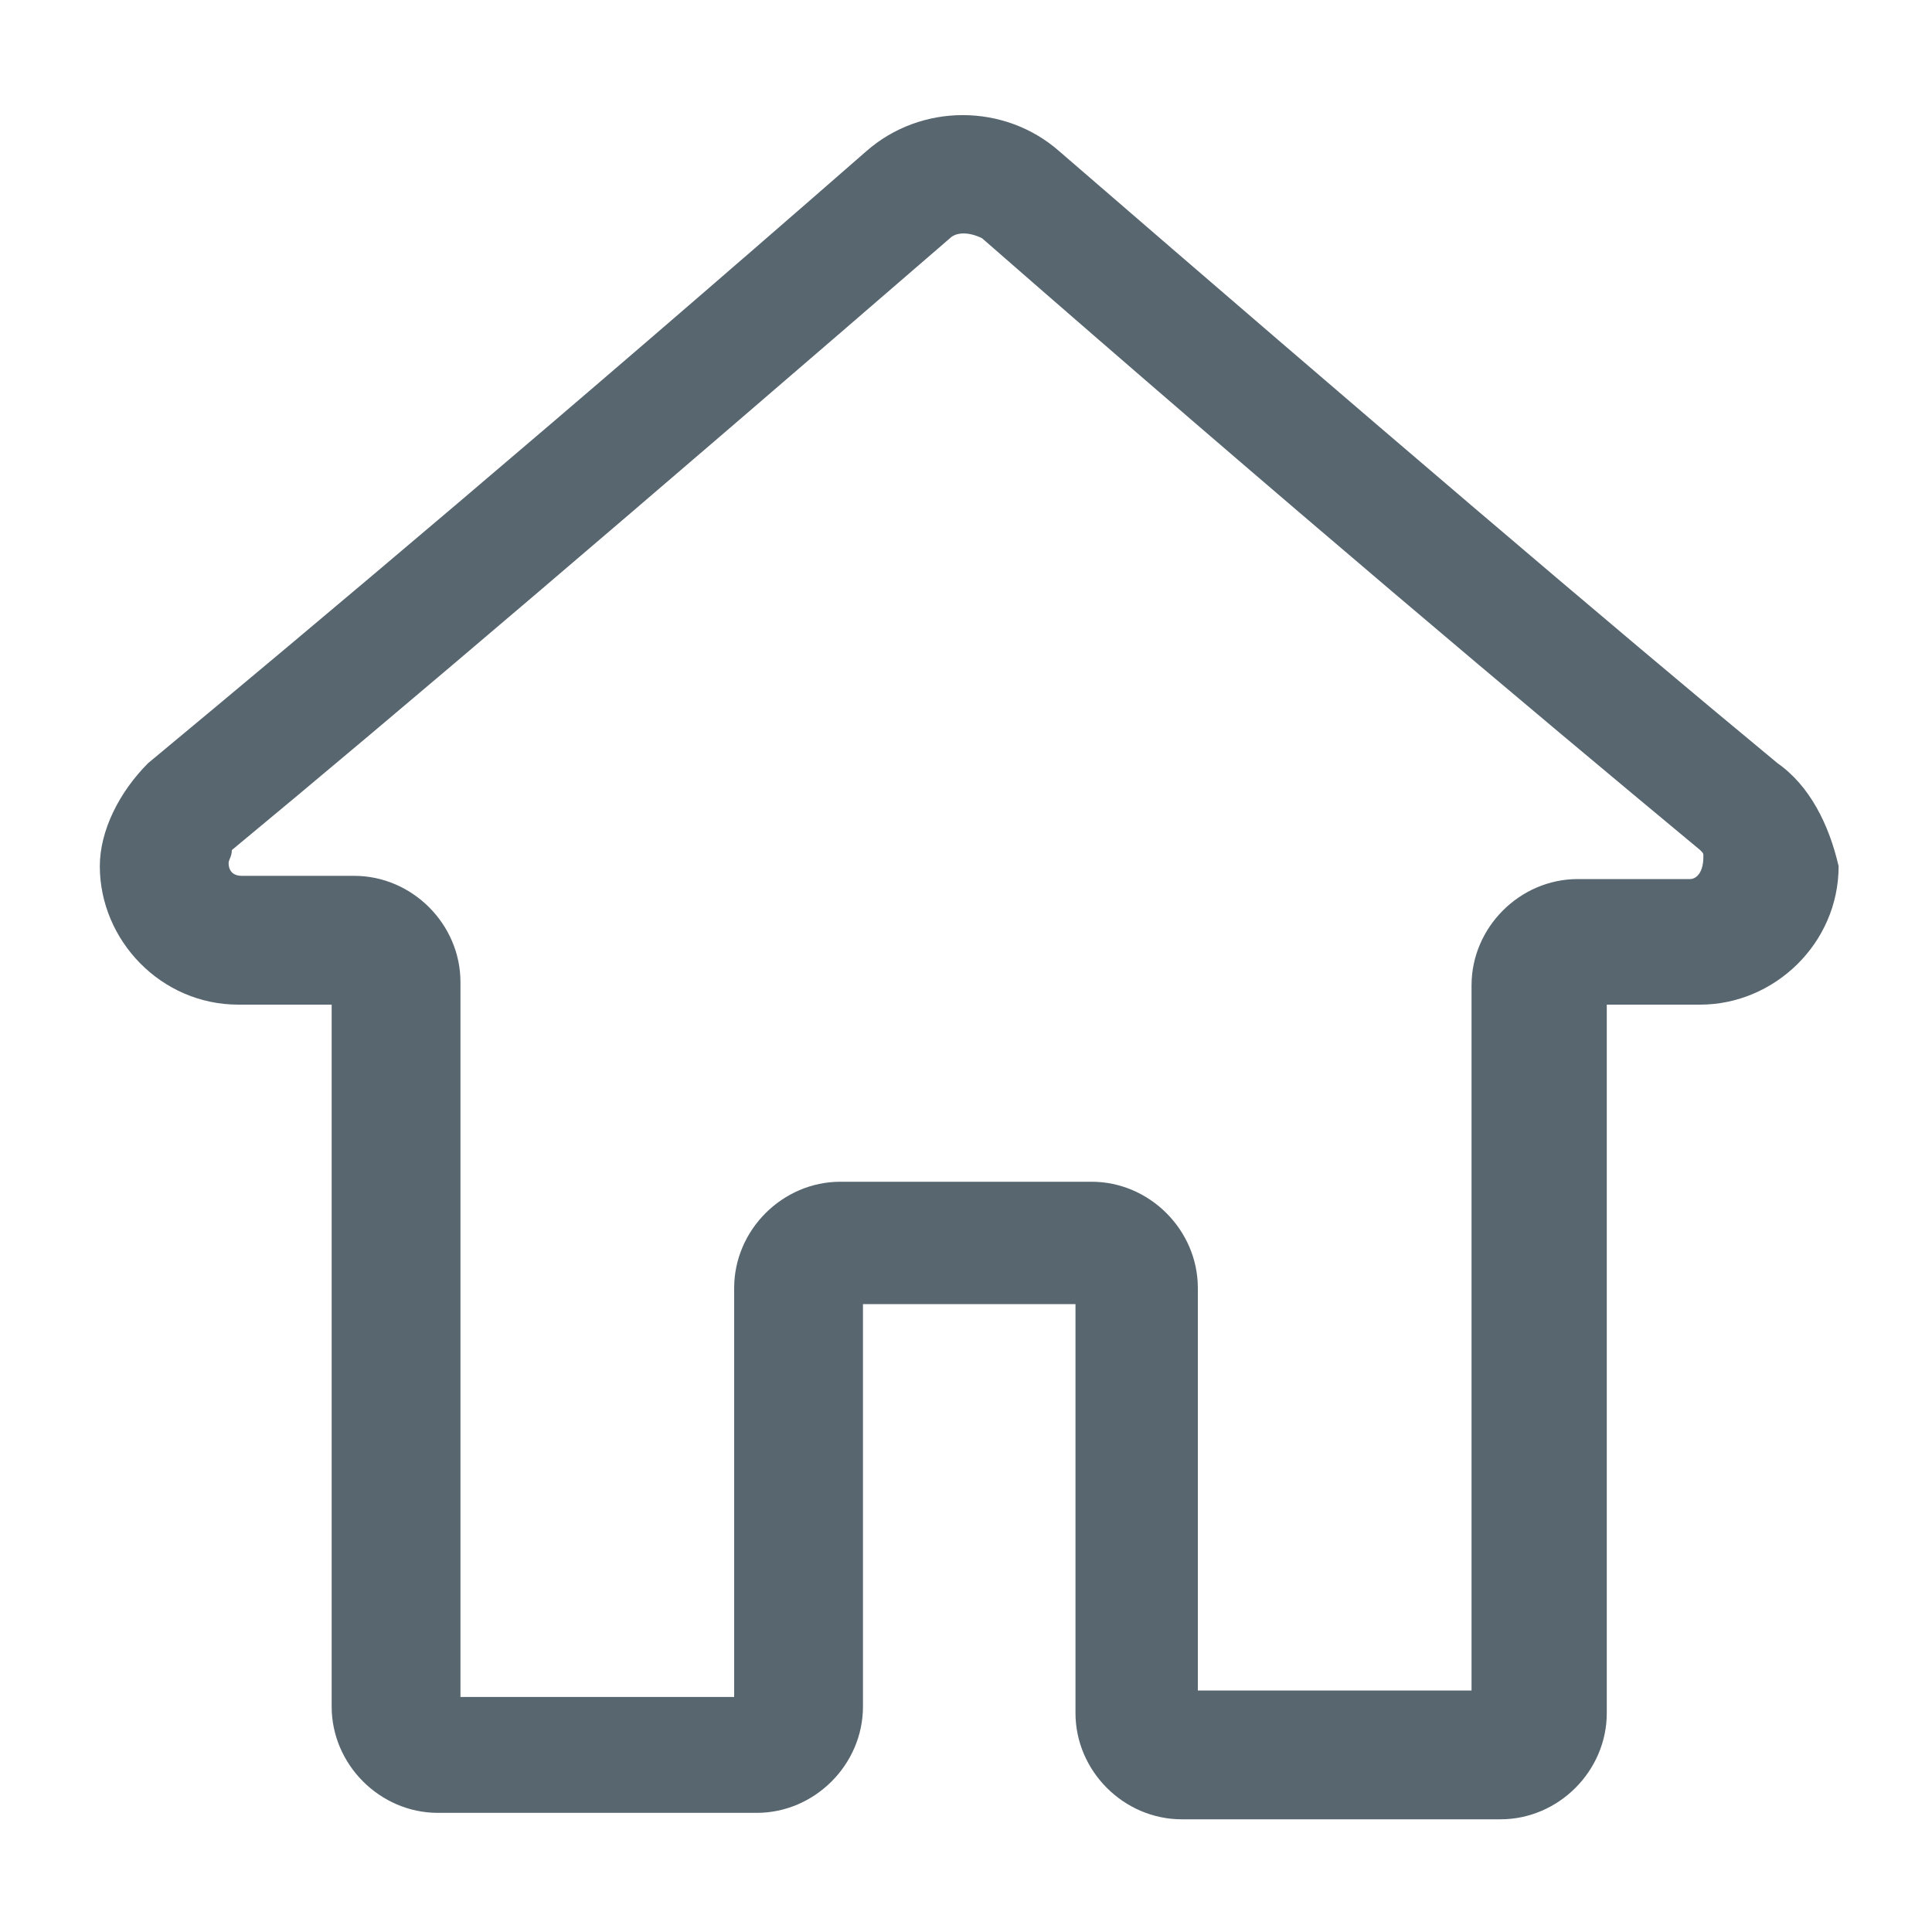 <?xml version="1.0" encoding="utf-8"?>
<!-- Generator: Adobe Illustrator 26.3.1, SVG Export Plug-In . SVG Version: 6.00 Build 0)  -->
<svg version="1.1" id="图层_1" xmlns="http://www.w3.org/2000/svg" xmlns:xlink="http://www.w3.org/1999/xlink" x="0px" y="0px"
	 viewBox="0 0 60 60" style="enable-background:new 0 0 60 60;" xml:space="preserve">
<style type="text/css">
	.st0{fill:#586670;}
</style>
<path class="st0" d="M55.2,23.7c-5.2-4.3-12.7-10.7-22.3-19c-1.7-1.5-4.3-1.5-6,0c-9.5,8.3-17,14.6-22.3,19
	c-0.9,0.9-1.5,2.1-1.5,3.2c0,2.3,1.9,4.3,4.3,4.3h2.9V53c0,1.8,1.5,3.3,3.3,3.3h9.9c1.8,0,3.3-1.5,3.3-3.3V40.5h6.6v12.7
	c0,1.8,1.5,3.3,3.3,3.3h9.9c1.8,0,3.3-1.5,3.3-3.3V31.2h2.9c2.3,0,4.3-1.9,4.3-4.3C56.8,25.6,56.2,24.4,55.2,23.7L55.2,23.7z
	 M52.5,27.3H49c-1.8,0-3.3,1.5-3.3,3.3v21.9h-8.5V40c0-1.8-1.5-3.3-3.3-3.3h-7.8c-1.8,0-3.3,1.5-3.3,3.3v12.7h-8.5V30.5
	c0-1.8-1.5-3.3-3.3-3.3H7.5c-0.2,0-0.4-0.1-0.4-0.4c0-0.1,0.1-0.2,0.1-0.4c5.2-4.3,12.7-10.7,22.3-19c0.2-0.2,0.6-0.2,1,0
	c9.5,8.3,17,14.6,22.3,19c0.1,0.1,0.1,0.1,0.1,0.2C52.9,27.2,52.6,27.3,52.5,27.3L52.5,27.3z"/>
</svg>
